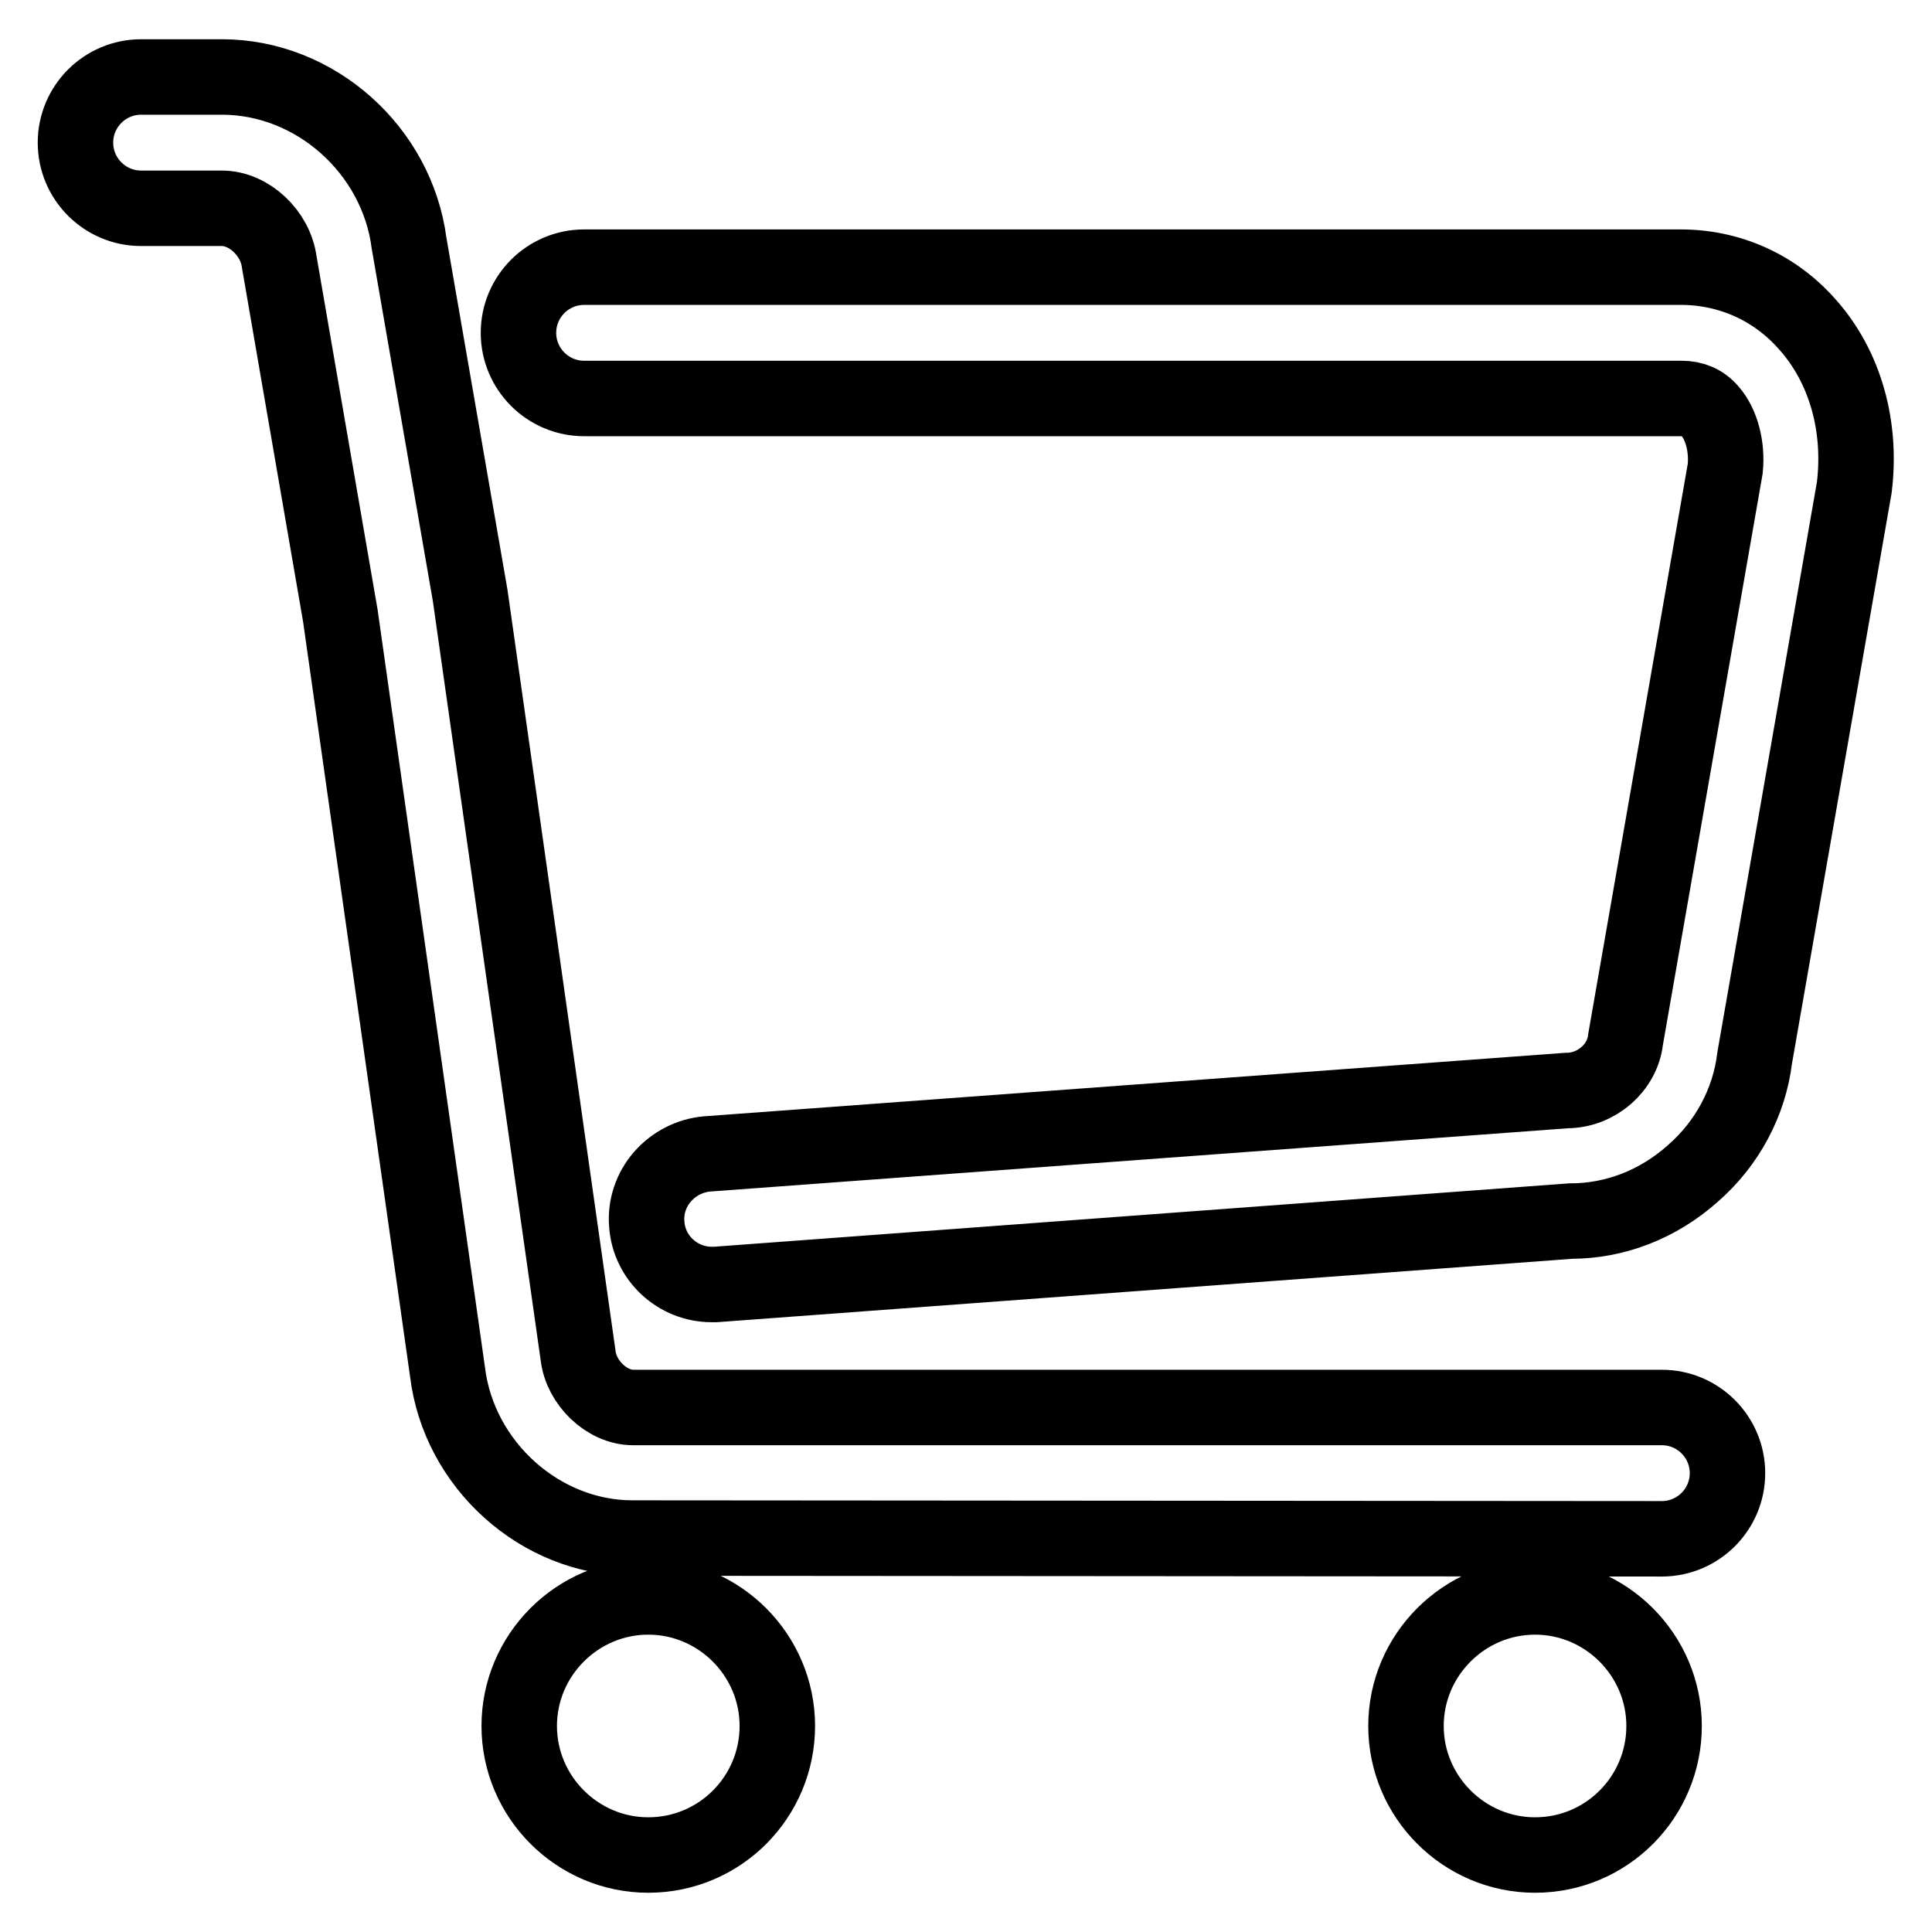 <?xml version="1.0" encoding="utf-8"?>
<!-- Svg Vector Icons : http://www.onlinewebfonts.com/icon -->
<!DOCTYPE svg PUBLIC "-//W3C//DTD SVG 1.1//EN" "http://www.w3.org/Graphics/SVG/1.1/DTD/svg11.dtd">
<svg version="1.1" xmlns="http://www.w3.org/2000/svg" xmlns:xlink="http://www.w3.org/1999/xlink" x="0px" y="0px" viewBox="0 0 256 256" enable-background="new 0 0 256 256" xml:space="preserve">
<g> <path stroke-width="10" fill-opacity="0" stroke="#000000"  d="M85.9,245.8c-9.4,0-17.1-7.7-17.1-17.1c0-9.4,7.7-17.1,17.1-17.1c9.4,0,17.1,7.7,17.1,17.1 C103,238.1,95.4,245.8,85.9,245.8L85.9,245.8z M203.4,245.8c-9.4,0-17.1-7.7-17.1-17.1c0-9.4,7.7-17.1,17.1-17.1 c9.4,0,17.1,7.7,17.1,17.1C220.5,238.1,212.9,245.8,203.4,245.8L203.4,245.8z M83.8,203.8c-12.2,0-23-9.7-24.5-22L45.1,81.6 l-8.1-46.9c-0.5-3.8-4-7.1-7.6-7.1H18.7c-4.8,0-8.7-3.9-8.7-8.7c0-4.8,3.9-8.7,8.7-8.7h10.7c12.4,0,23.2,9.7,24.8,22l8.1,46.7 l14.3,100.7c0.4,3.6,3.8,6.9,7.3,6.9h136.3c4.8,0,8.7,3.9,8.7,8.7c0,4.8-3.9,8.7-8.7,8.7L83.8,203.8L83.8,203.8L83.8,203.8z  M94.3,170.2c-4.5,0-8.3-3.5-8.6-8c-0.2-2.3,0.6-4.6,2.1-6.3c1.5-1.7,3.6-2.8,5.9-3l113.9-8.4c3.9,0,7.4-3,7.8-6.8l13.2-75.6 c0.3-2.9-0.5-5.9-2-7.6c-1-1.2-2.3-1.7-3.8-1.7H77.4c-4.8,0-8.7-3.9-8.7-8.7c0-4.8,3.9-8.7,8.7-8.7h145.3c6.5,0,12.5,2.7,16.8,7.6 c5,5.6,7.2,13.5,6.2,21.6l-13.2,75.6c-0.7,5.8-3.6,11.3-8.2,15.3c-4.6,4.1-10.3,6.3-16.2,6.3l-113.3,8.4L94.3,170.2L94.3,170.2z"/></g>
</svg>